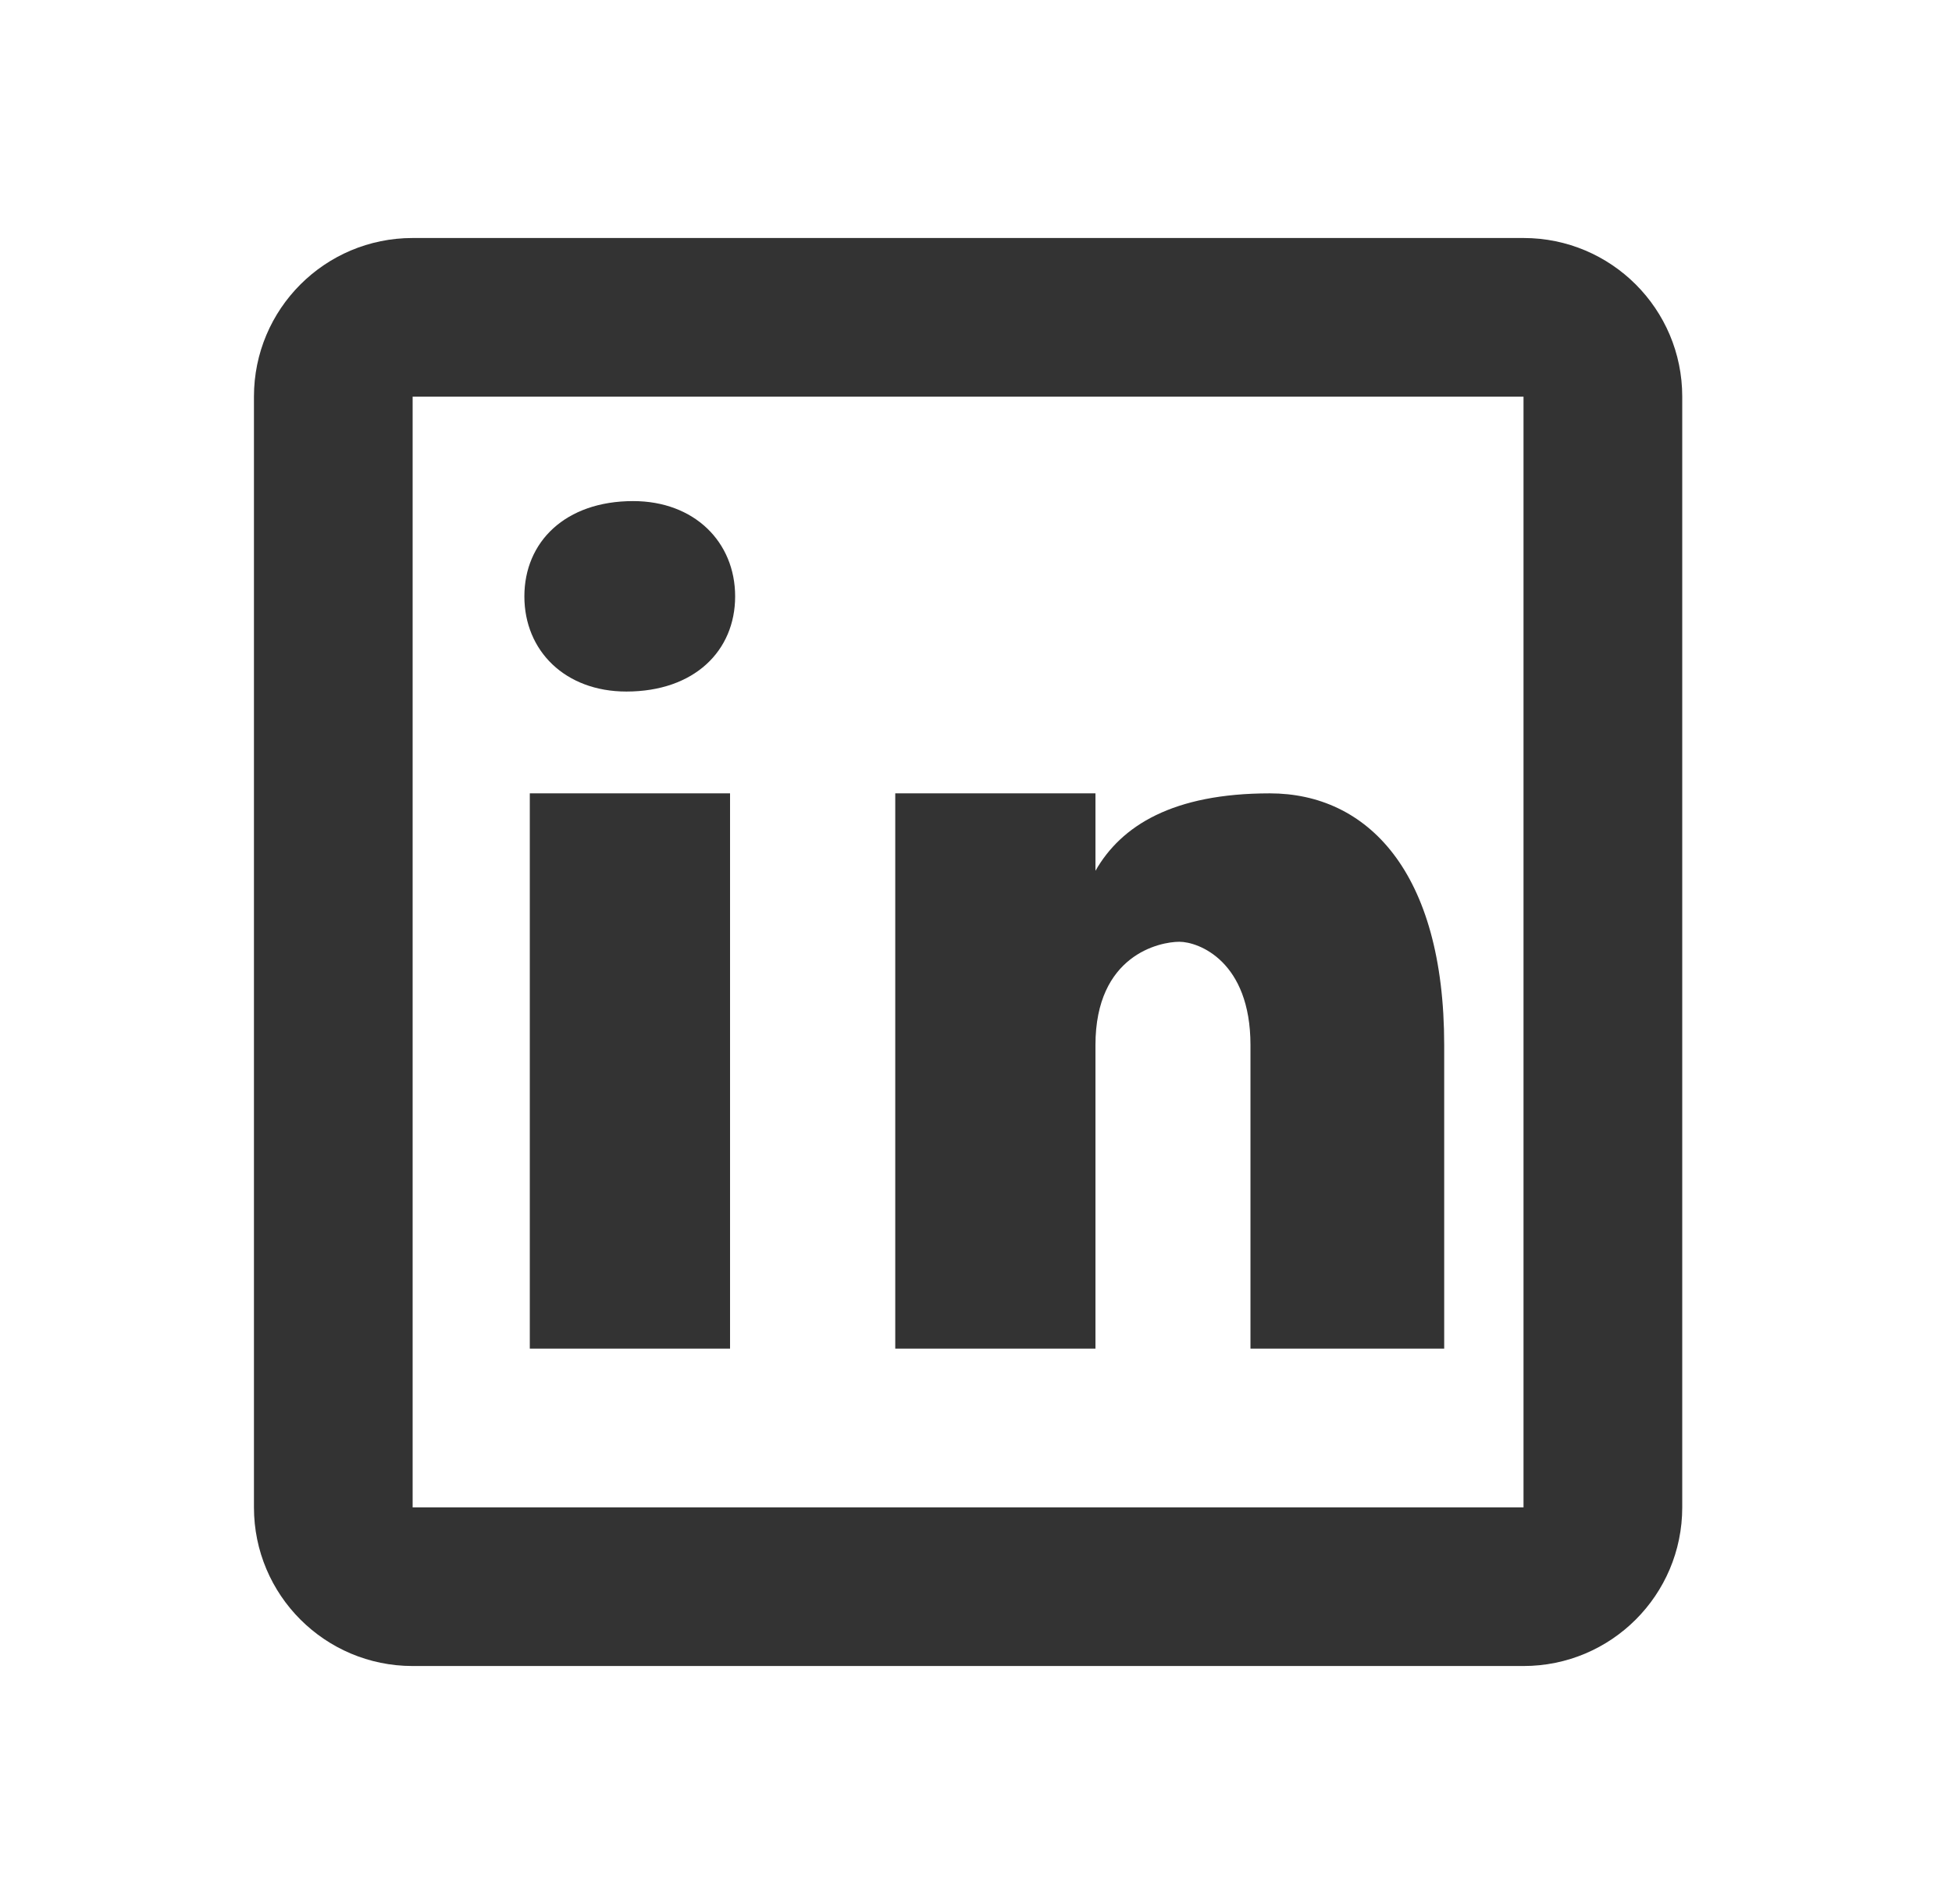 <svg width="41" height="40" viewBox="0 0 41 40" fill="none" xmlns="http://www.w3.org/2000/svg">
    <path d="M8.667 5C6.825 5 5.334 6.492 5.334 8.333V31.667C5.334 33.508 6.825 35 8.667 35H32C33.842 35 35.334 33.508 35.334 31.667V8.333C35.334 6.492 33.842 5 32 5H8.667ZM8.667 8.333H32V31.667H8.667V8.333ZM13.299 10.527C11.871 10.527 11.014 11.386 11.014 12.529C11.014 13.673 11.871 14.528 13.156 14.528C14.584 14.528 15.441 13.673 15.441 12.529C15.441 11.386 14.584 10.527 13.299 10.527ZM11.128 16.667V28.333H15.334V16.667H11.128ZM18.804 16.667V28.333H23.009V21.956C23.009 20.058 24.364 19.785 24.771 19.785C25.177 19.785 26.265 20.193 26.265 21.956V28.333H30.334V21.956C30.334 18.295 28.707 16.667 26.672 16.667C24.637 16.667 23.551 17.344 23.009 18.294V16.667H18.804Z"
          fill="#333"/>
</svg>
